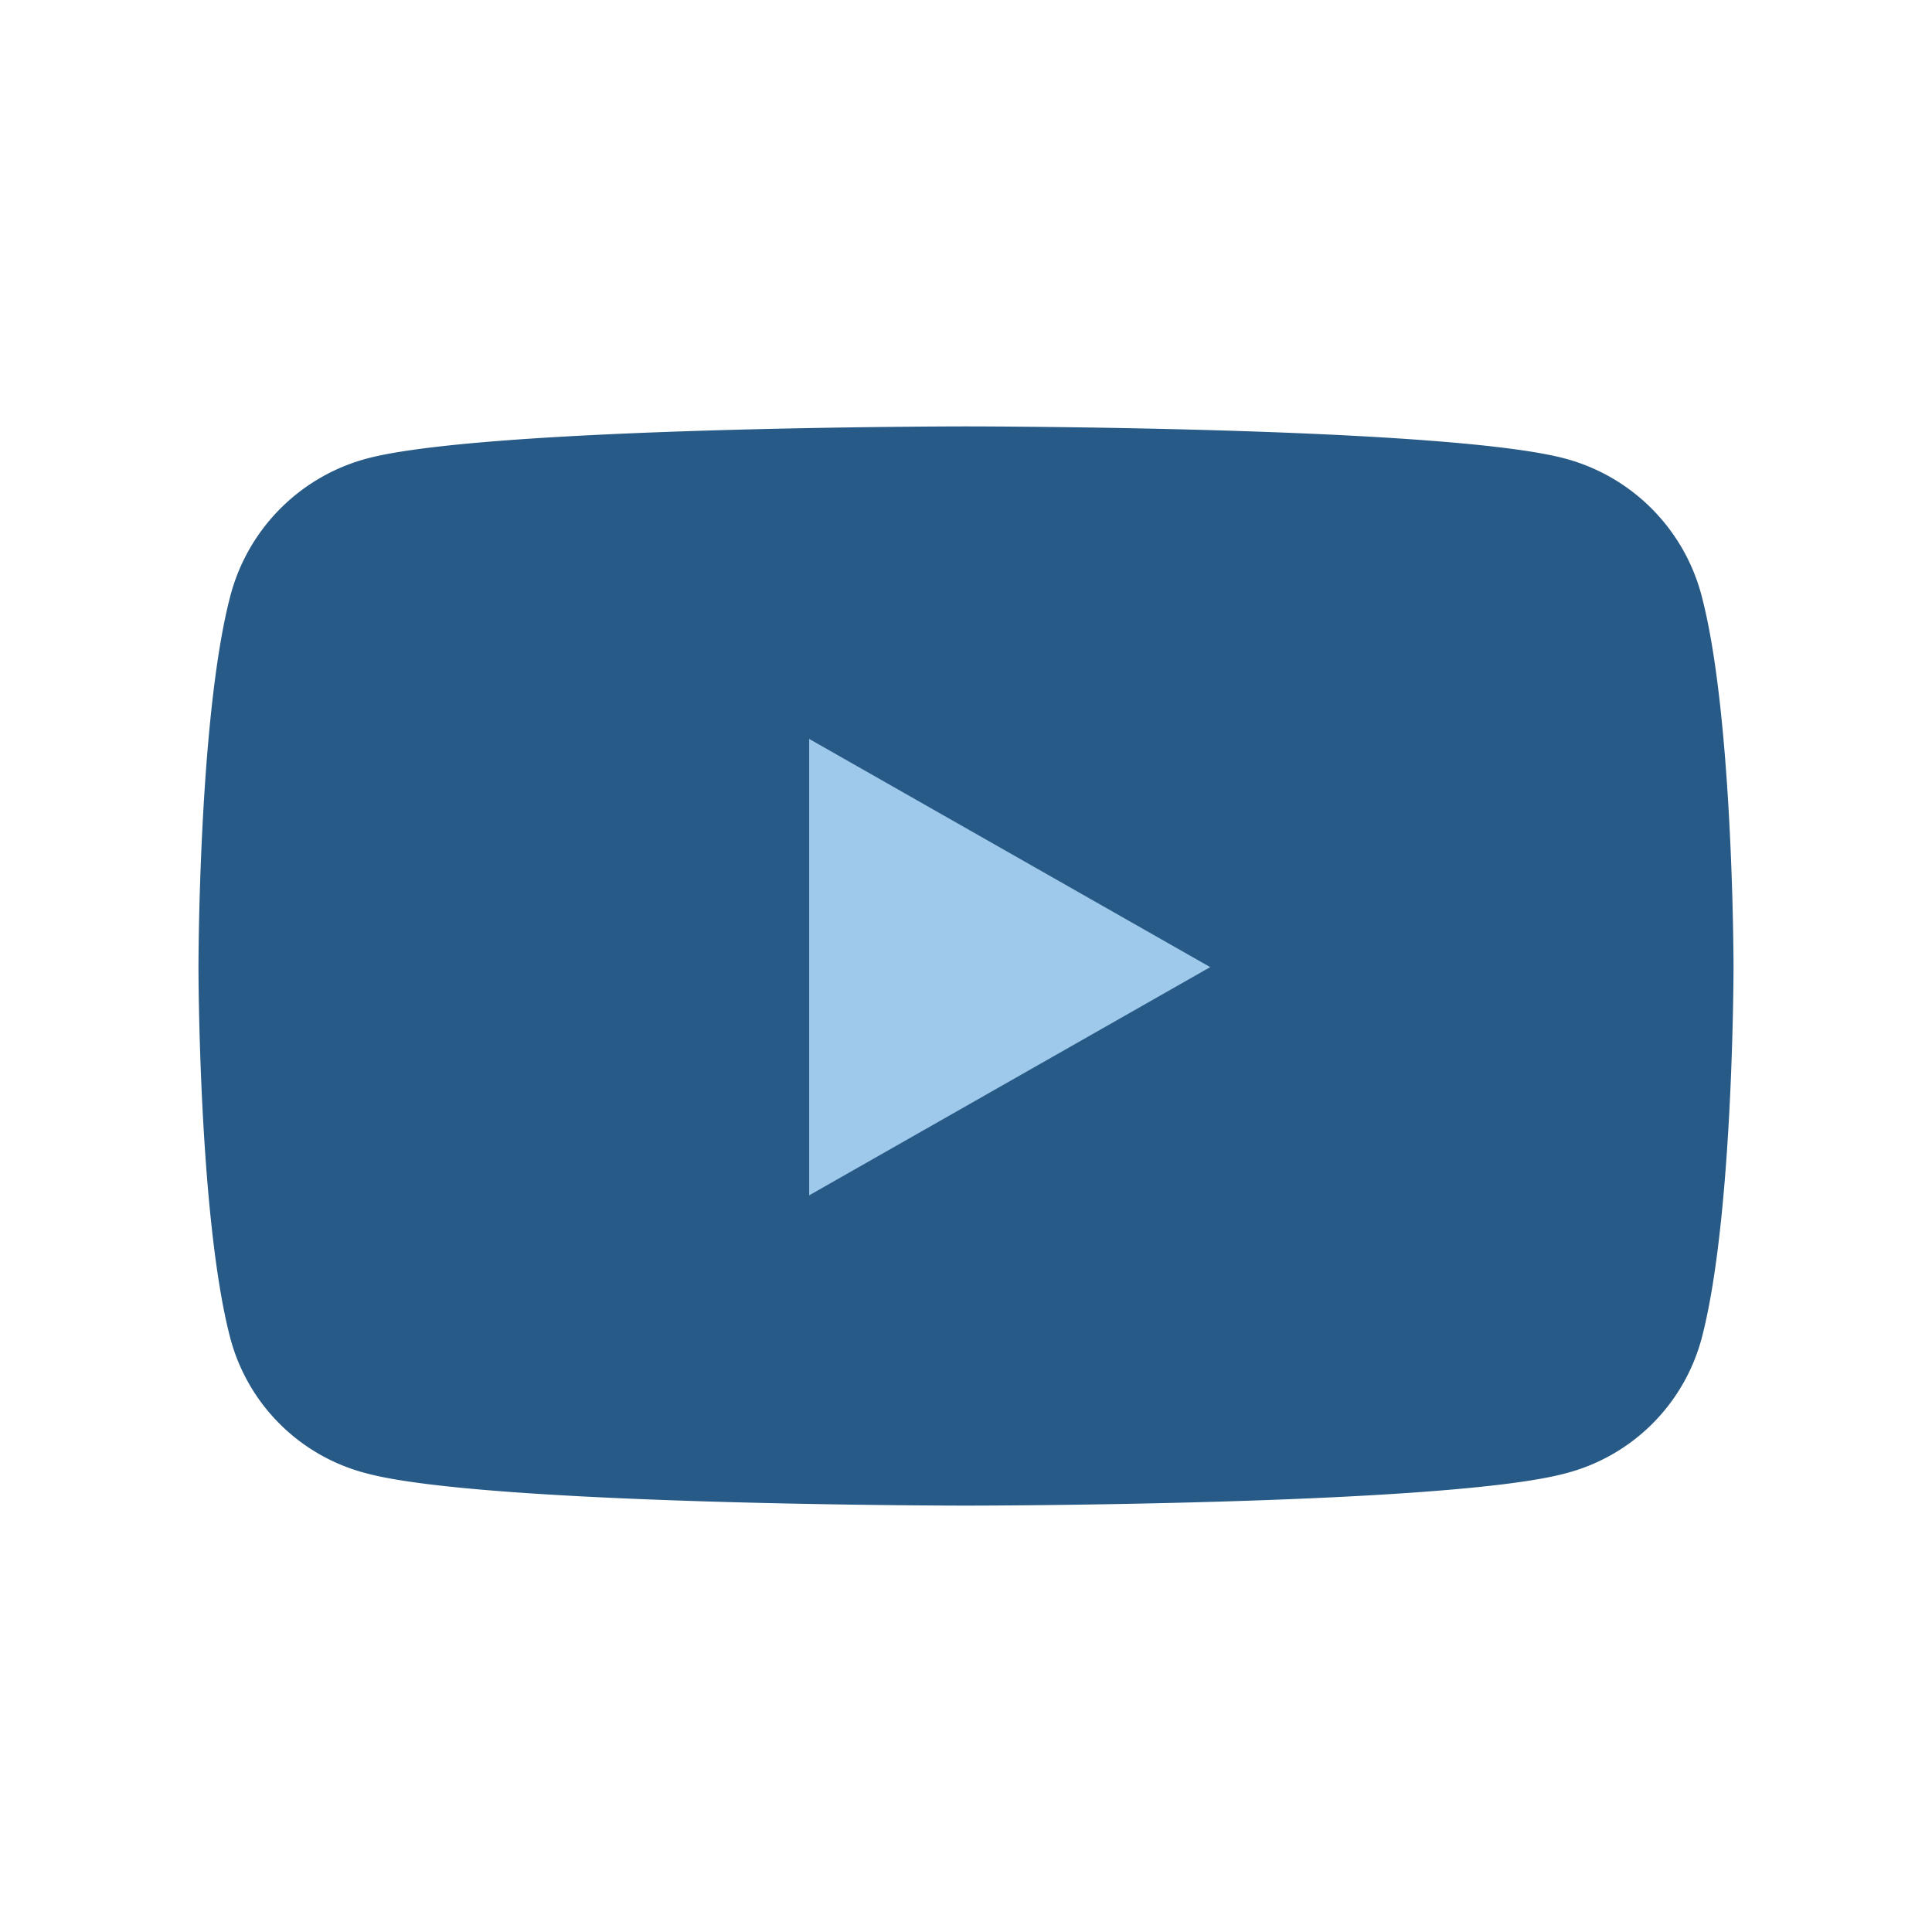 <svg xmlns="http://www.w3.org/2000/svg" xmlns:xlink="http://www.w3.org/1999/xlink" width="500" height="500" viewBox="0 0 500 500"><defs><clipPath id="b"><rect width="500" height="500"/></clipPath></defs><g id="a" clip-path="url(#b)"><path d="M0,0H249V166H0Z" transform="translate(125 172)" fill="#9fc9eb"/><path d="M403.878,107.713a49.861,49.861,0,0,0-35.13-35.348C337.763,64,213.535,64,213.535,64S89.306,64,58.322,72.364a49.861,49.861,0,0,0-35.13,35.348c-8.292,31.2-8.292,96.226-8.292,96.226s0,65.024,8.292,96.226a49.1,49.1,0,0,0,35.13,34.767C89.306,343.3,213.535,343.3,213.535,343.3s124.229,0,155.213-8.364a49.219,49.219,0,0,0,35.13-34.767c8.292-31.2,8.292-96.226,8.292-96.226s0-65.024-8.292-96.226ZM172.95,263V144.879l103.79,59.059L172.95,263Z" transform="translate(36.465 46.352)" fill="#275a86"/></g></svg>